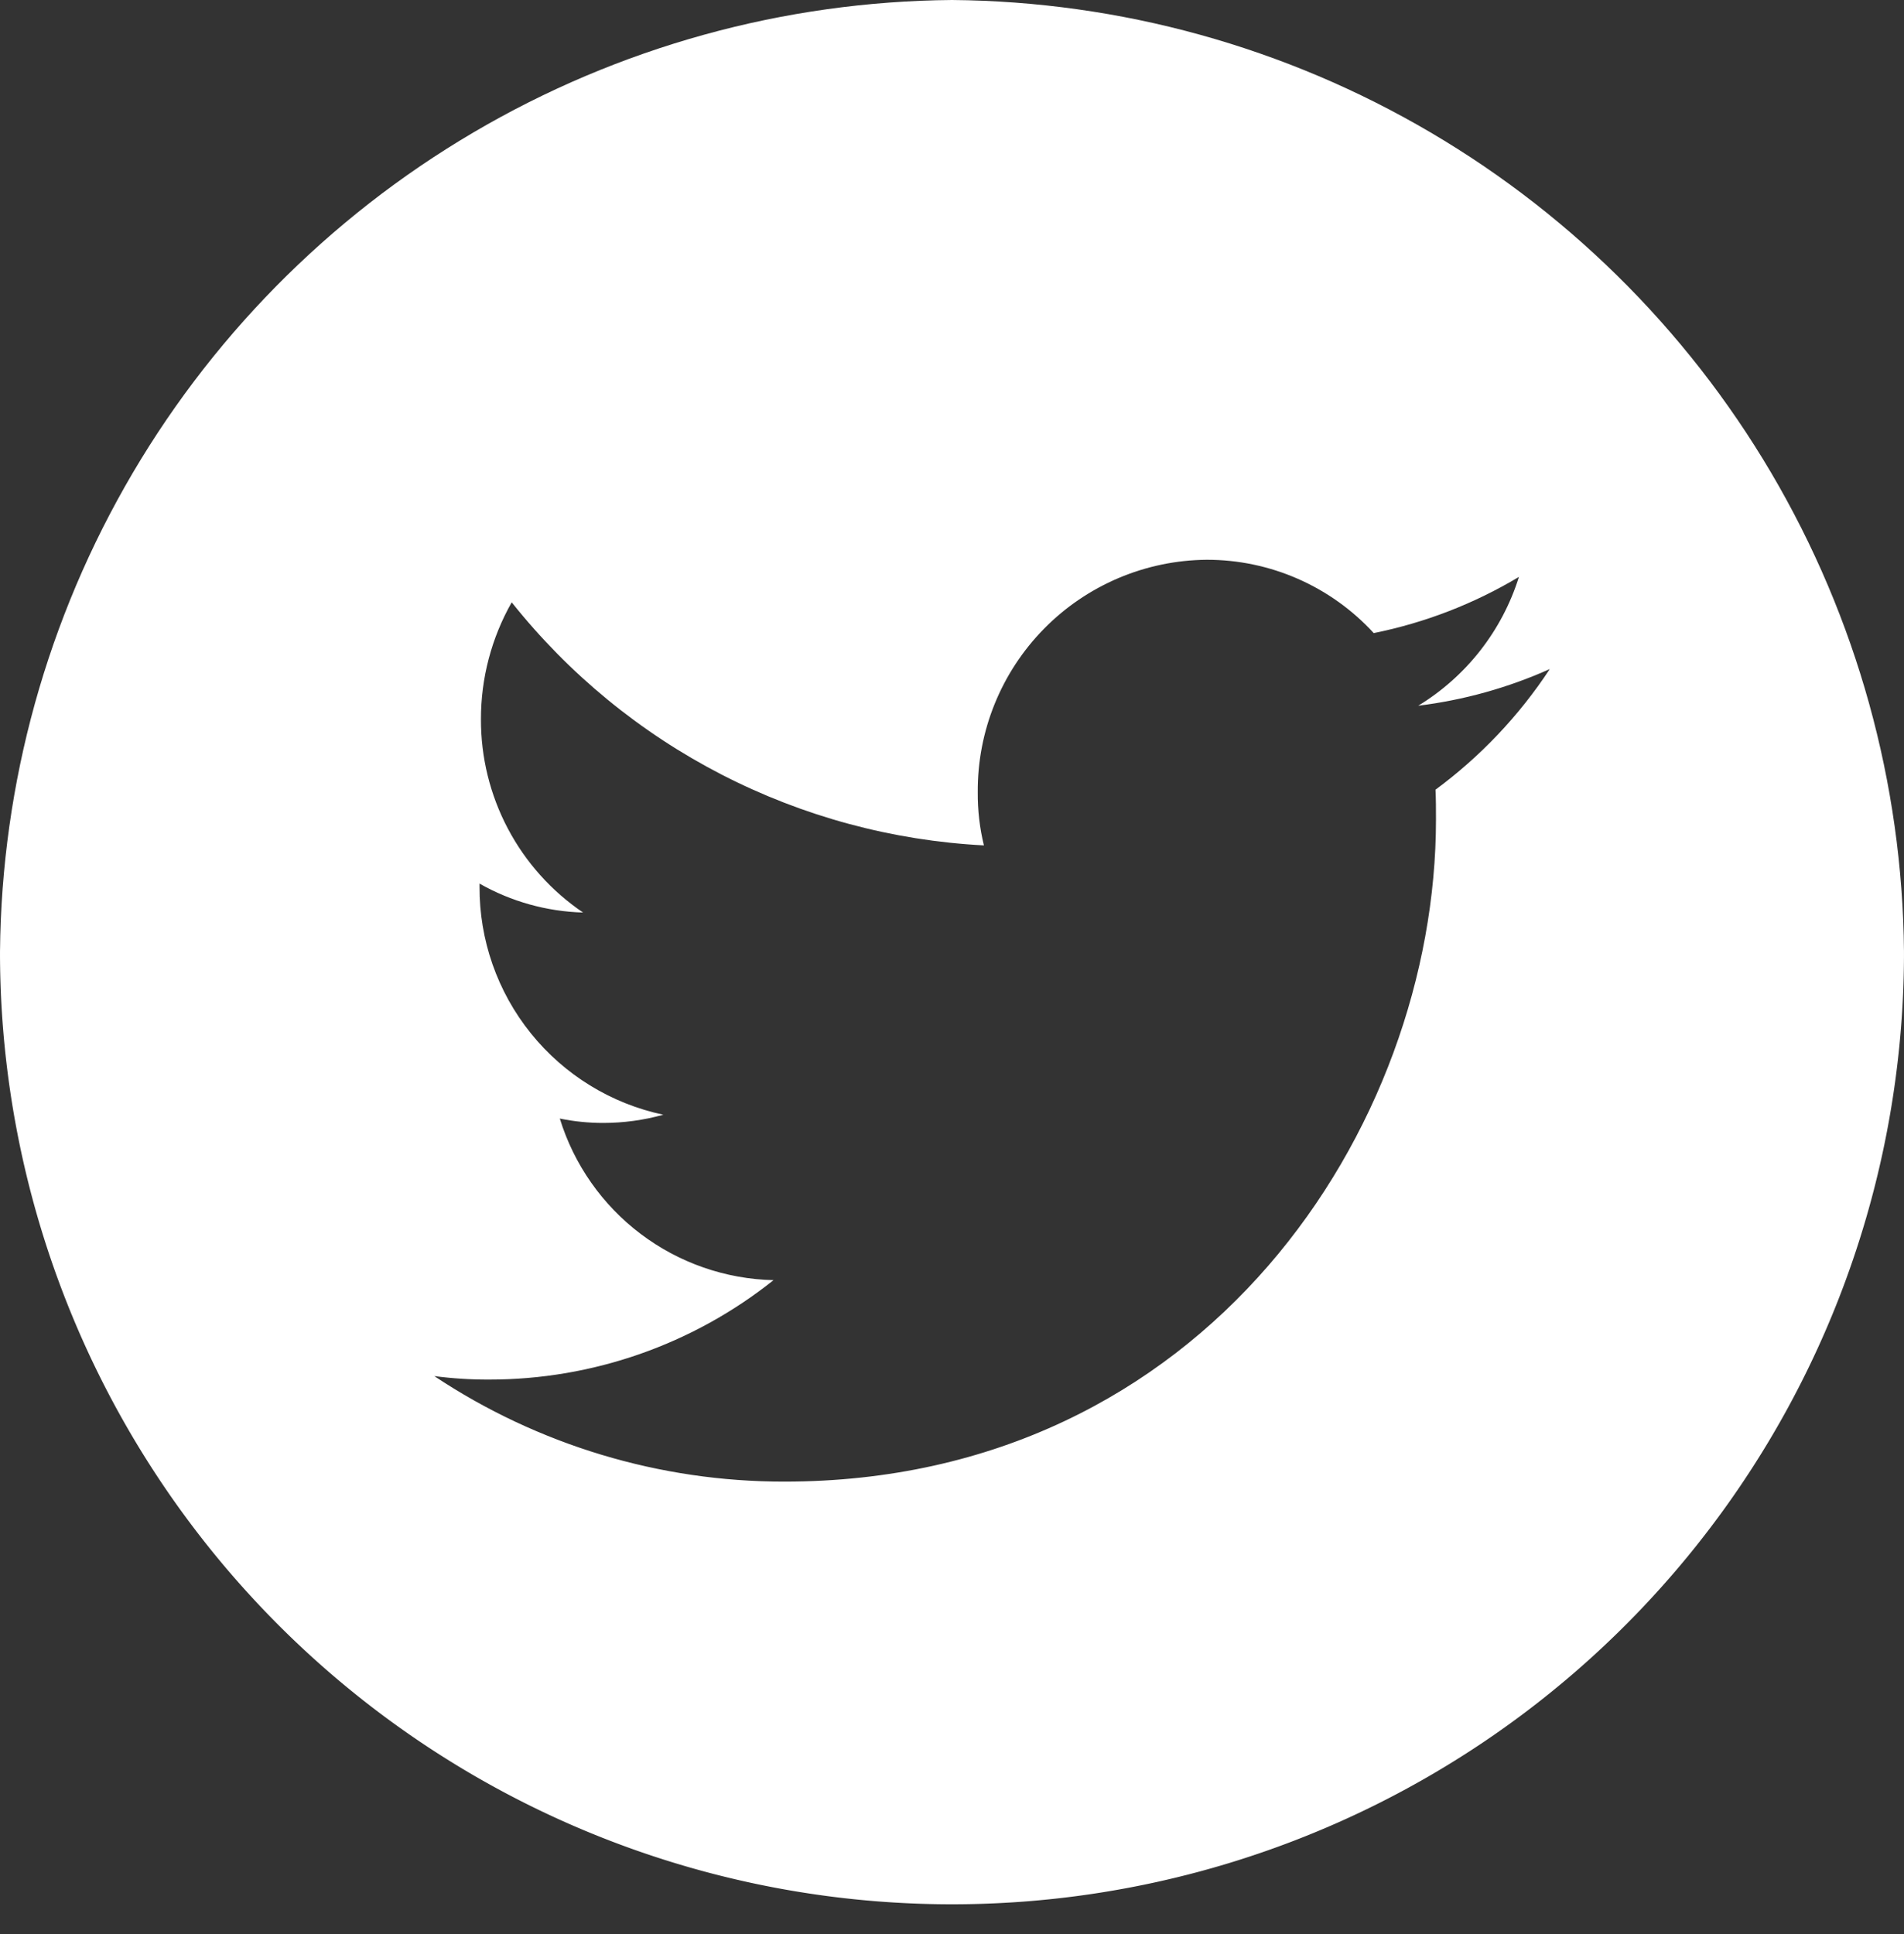 <svg xmlns="http://www.w3.org/2000/svg" xmlns:xlink="http://www.w3.org/1999/xlink" width="43.314" height="43.995" viewBox="0 0 43.314 43.995">
  <rect x="0" y="0" width="43.314" height="43.995" fill="#333333" stroke="none"/>
  <defs>
    <clipPath id="clip-path">
      <path id="Tracé_738" data-name="Tracé 738" d="M21.657,0A21.84,21.84,0,0,1,43.314,22,21.84,21.84,0,0,1,21.657,44,21.84,21.84,0,0,1,0,22,21.84,21.84,0,0,1,21.657,0M17.843,33.7c9.584,0,14.824-8.066,14.824-15.057,0-.231,0-.461-.011-.681a10.765,10.765,0,0,0,2.6-2.744,10.445,10.445,0,0,1-2.993.834,5.276,5.276,0,0,0,2.291-2.93A10.457,10.457,0,0,1,31.251,14.4a5.148,5.148,0,0,0-3.8-1.668,5.252,5.252,0,0,0-5.208,5.29,4.924,4.924,0,0,0,.14,1.207A14.7,14.7,0,0,1,11.641,13.7a5.371,5.371,0,0,0-.7,2.656,5.29,5.29,0,0,0,2.323,4.4,5.058,5.058,0,0,1-2.355-.658v.066a5.277,5.277,0,0,0,4.181,5.191,5.118,5.118,0,0,1-1.372.187,4.9,4.9,0,0,1-.983-.1,5.213,5.213,0,0,0,4.862,3.676,10.37,10.37,0,0,1-6.472,2.261A9.351,9.351,0,0,1,9.88,31.3,14.355,14.355,0,0,0,17.843,33.7Z" transform="translate(669 3736.5)" fill="#fff" clip-rule="evenodd"/>
    </clipPath>
  </defs>
  <g id="Groupe_de_masques_3" data-name="Groupe de masques 3" transform="translate(-669 -3736.5)" clip-path="url(#clip-path)">
    <path id="Facebook" d="M21.657,43.314A21.657,21.657,0,1,0,0,21.657,21.657,21.657,0,0,0,21.657,43.314Z" transform="translate(669 3736.5)" fill="#fff" fill-rule="evenodd"/>
  </g>
</svg>
